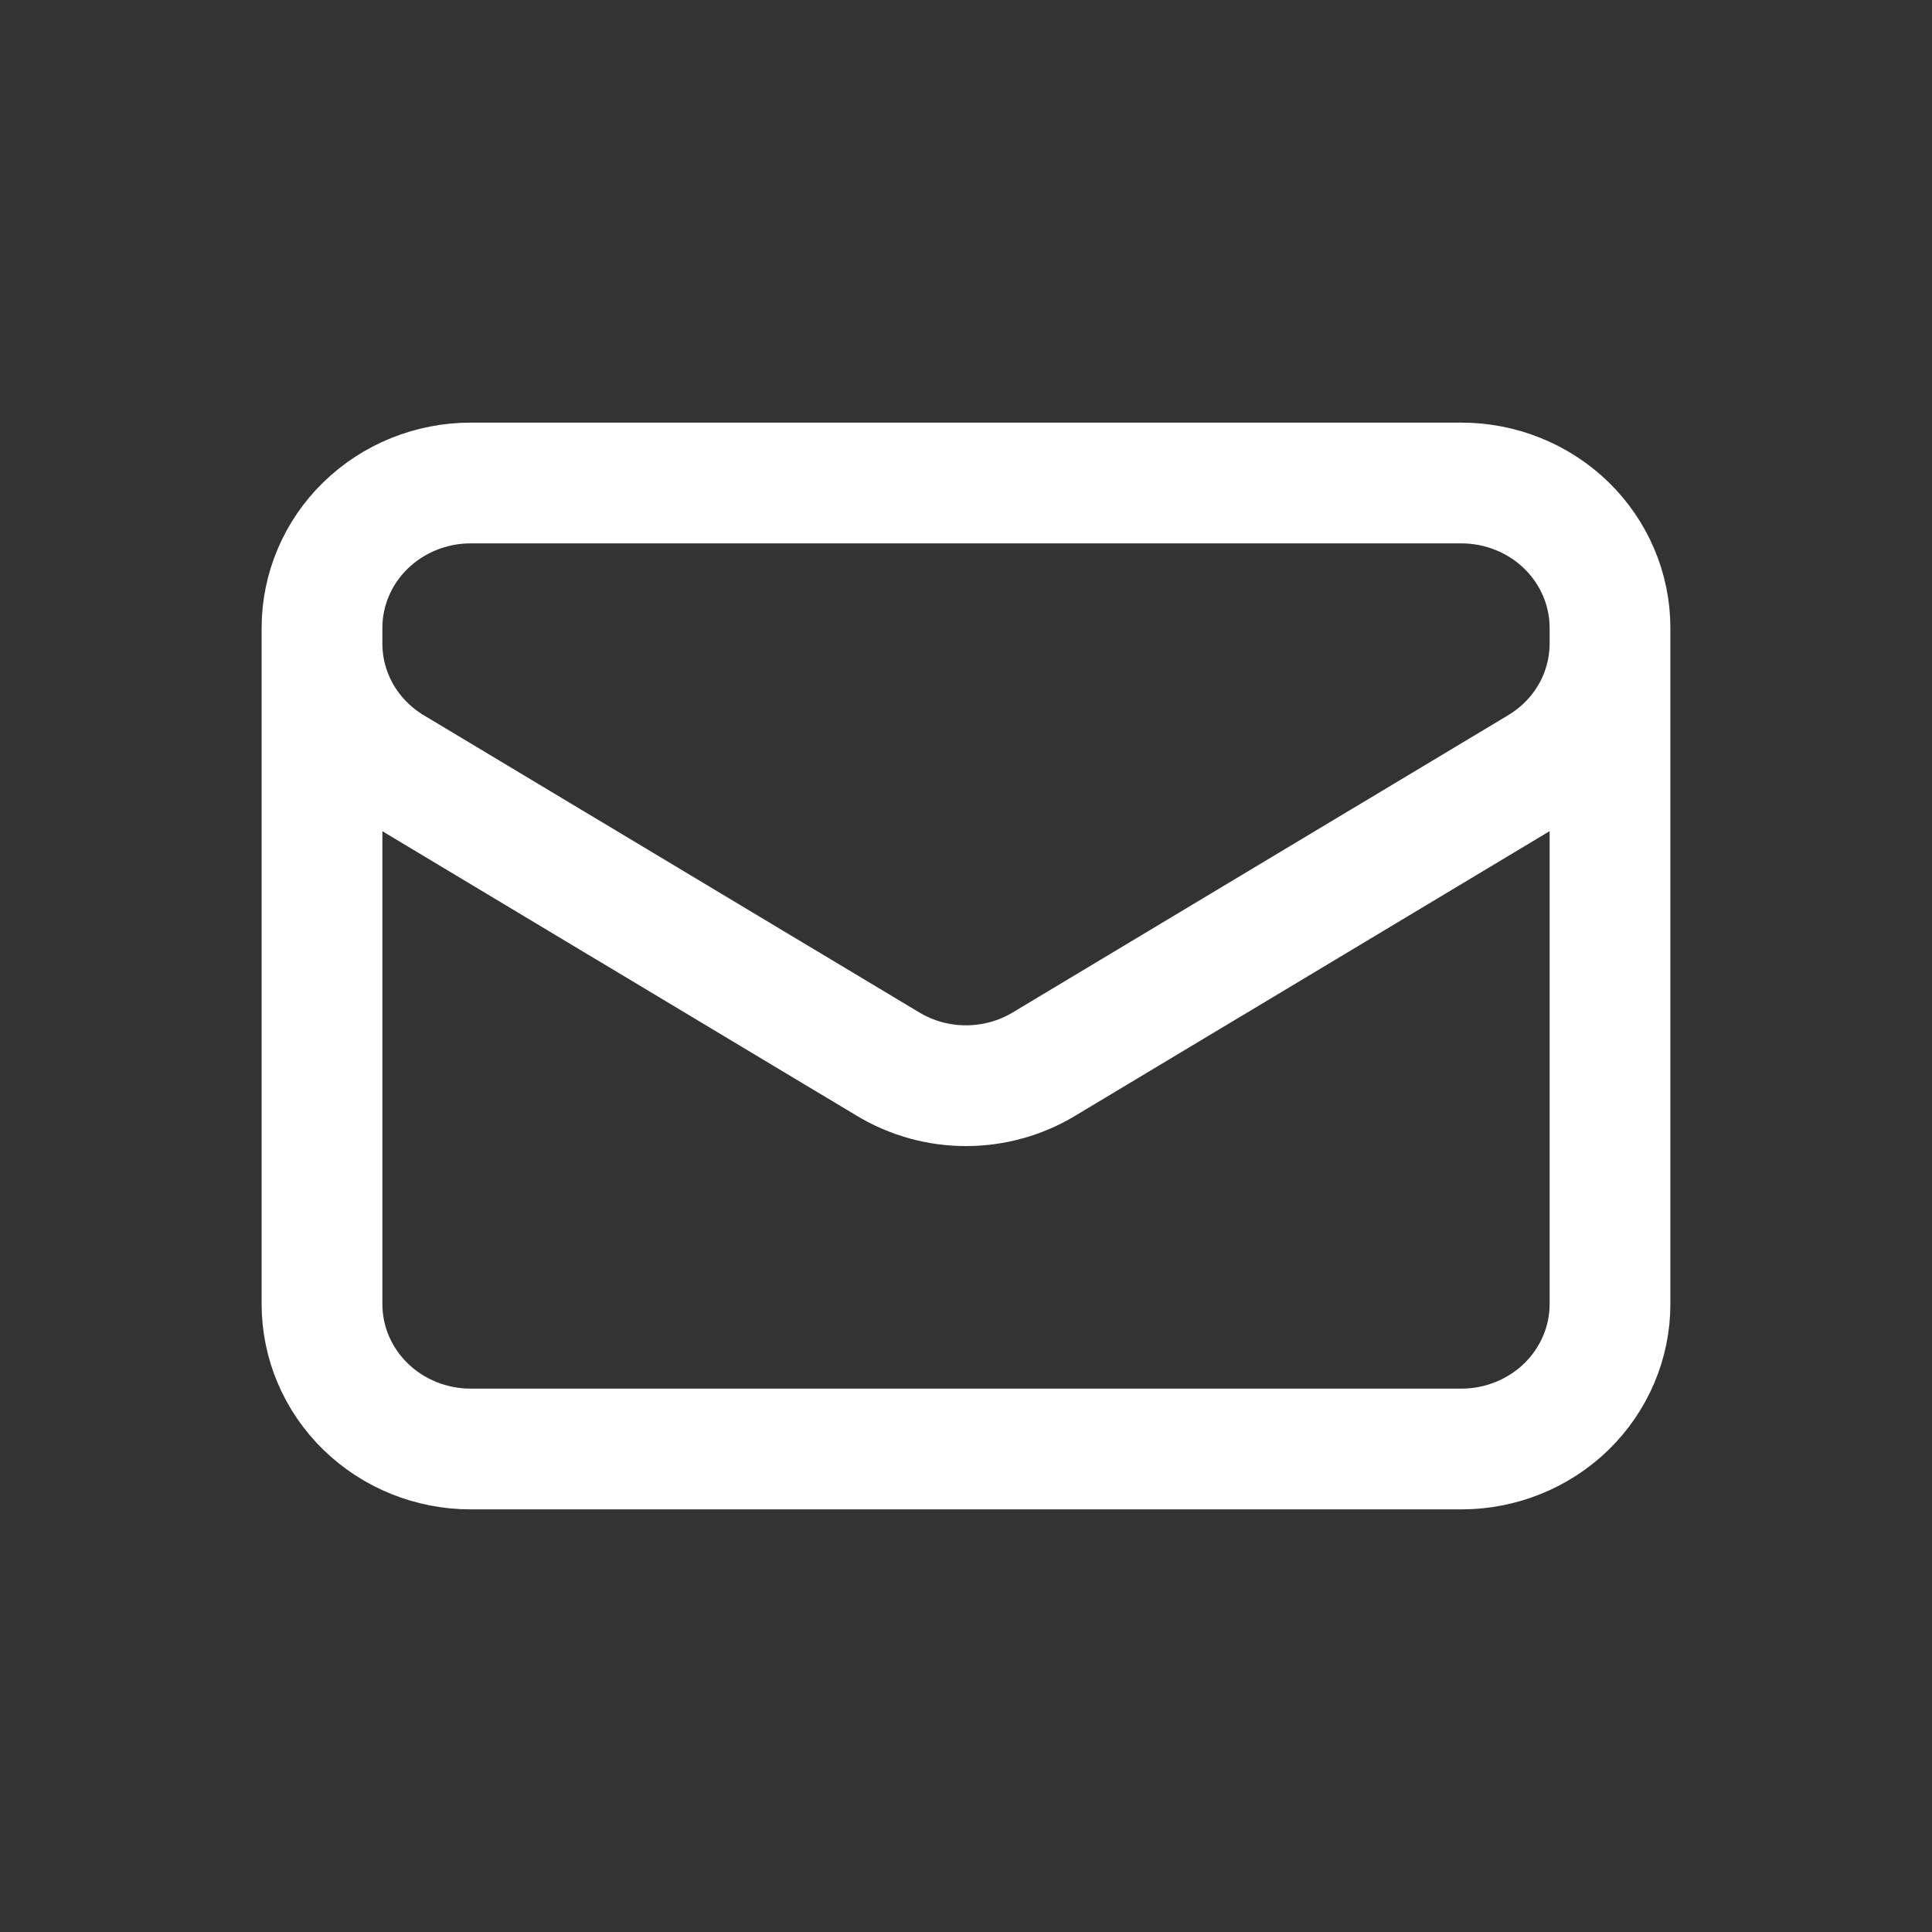 <svg width="24" height="24" viewBox="0 0 24 24" fill="none" xmlns="http://www.w3.org/2000/svg">
<rect x="0" y="0" width="24" height="24" fill="#333333" stroke="none"/>
<path d="M20 7.8V16.2C20 16.677 19.805 17.135 19.459 17.473C19.113 17.81 18.643 18 18.154 18H5.846C5.357 18 4.887 17.81 4.541 17.473C4.194 17.135 4 16.677 4 16.2V7.8M20 7.8C20 7.323 19.805 6.865 19.459 6.527C19.113 6.19 18.643 6 18.154 6H5.846C5.357 6 4.887 6.19 4.541 6.527C4.194 6.865 4 7.323 4 7.8M20 7.8V7.994C20 8.302 19.919 8.604 19.766 8.872C19.612 9.141 19.39 9.366 19.122 9.527L12.968 13.219C12.677 13.394 12.342 13.487 12 13.487C11.658 13.487 11.323 13.394 11.032 13.219L4.878 9.528C4.61 9.367 4.388 9.141 4.234 8.873C4.081 8.605 4 8.303 4 7.995V7.8" stroke="white" stroke-width="1.5" stroke-linecap="round" stroke-linejoin="round"/>
</svg>
